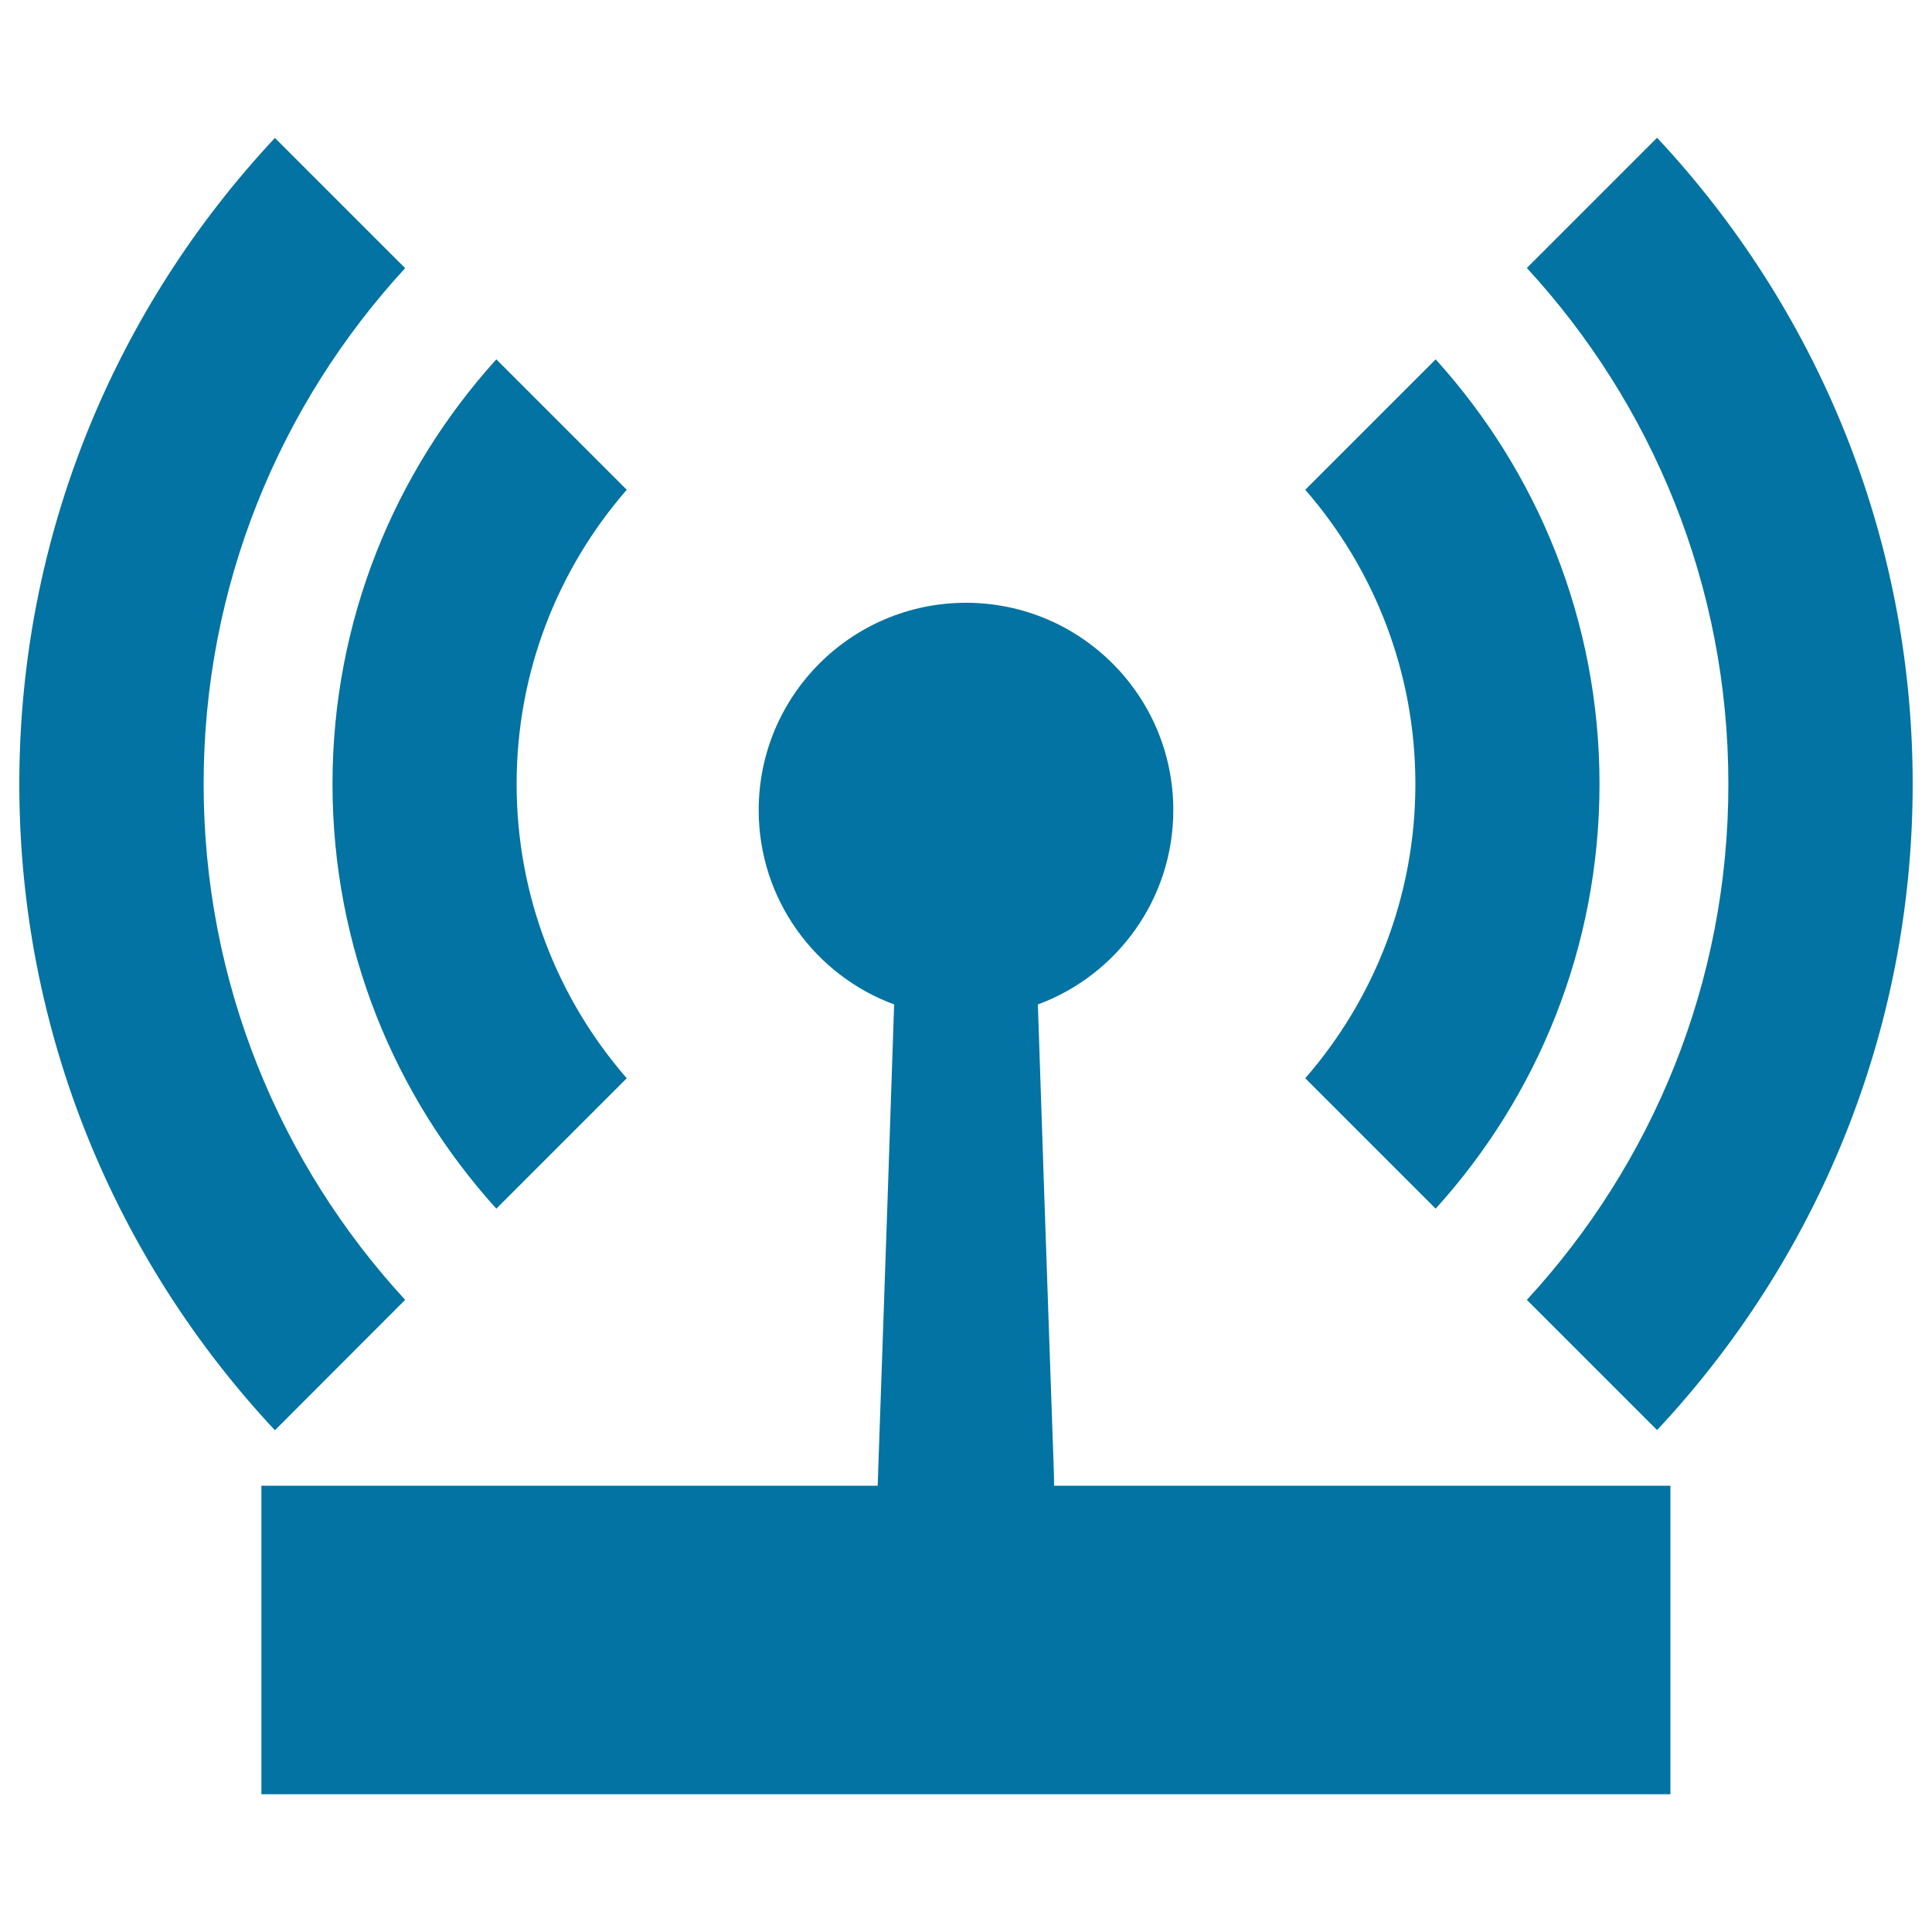 <svg xmlns="http://www.w3.org/2000/svg" viewBox="0 0 1000 1000" style="fill:#0273a2">
<title>WiFi Signal SVG icon</title>
<g><g><path d="M545.4,759.7c-1.3-37.8-3.1-88.3-4.8-138.7c-1.2-35.1-2.4-70.2-3.4-101.1c40.9-15.1,70.1-54.5,70.1-100.6c0-59.2-48-107.3-107.3-107.3c-59.2,0-107.3,48-107.3,107.3c0,46.2,29.2,85.5,70.1,100.6c-1,30.9-2.2,66-3.4,101.1c-1.7,50.4-3.5,100.9-4.8,138.7c-0.1,3.2-0.2,6.3-0.3,9.3h-319v159.7h729.3V769h-319C545.6,766,545.5,762.9,545.4,759.7z"/><path d="M256.9,625.6l67.5-67.5c-35.5-40.8-57-94.1-57-152.3c0-58.2,21.5-111.5,57-152.3L256.9,186c-52.7,58.2-84.8,135.3-84.8,219.8C172.1,490.3,204.2,567.4,256.9,625.6z"/><path d="M743.1,625.6c52.7-58.2,84.8-135.3,84.8-219.8c0-84.5-32.1-161.6-84.8-219.8l-67.5,67.5c35.5,40.8,57,94.1,57,152.3c0,58.2-21.5,111.5-57,152.3L743.1,625.6z"/><path d="M790.3,672.8l67.4,67.4C939.7,652.6,990,535,990,405.8c0-129.2-50.3-246.8-132.3-334.5l-67.4,67.4c64.7,70.3,104.3,164.1,104.3,267C894.7,508.7,855.1,602.5,790.3,672.8z"/><path d="M209.7,672.8c-64.7-70.3-104.3-164.1-104.3-267c0-102.9,39.6-196.7,104.3-267l-67.4-67.4C60.3,159,10,276.6,10,405.8C10,535,60.3,652.6,142.3,740.3L209.7,672.8z"/></g></g>
</svg>